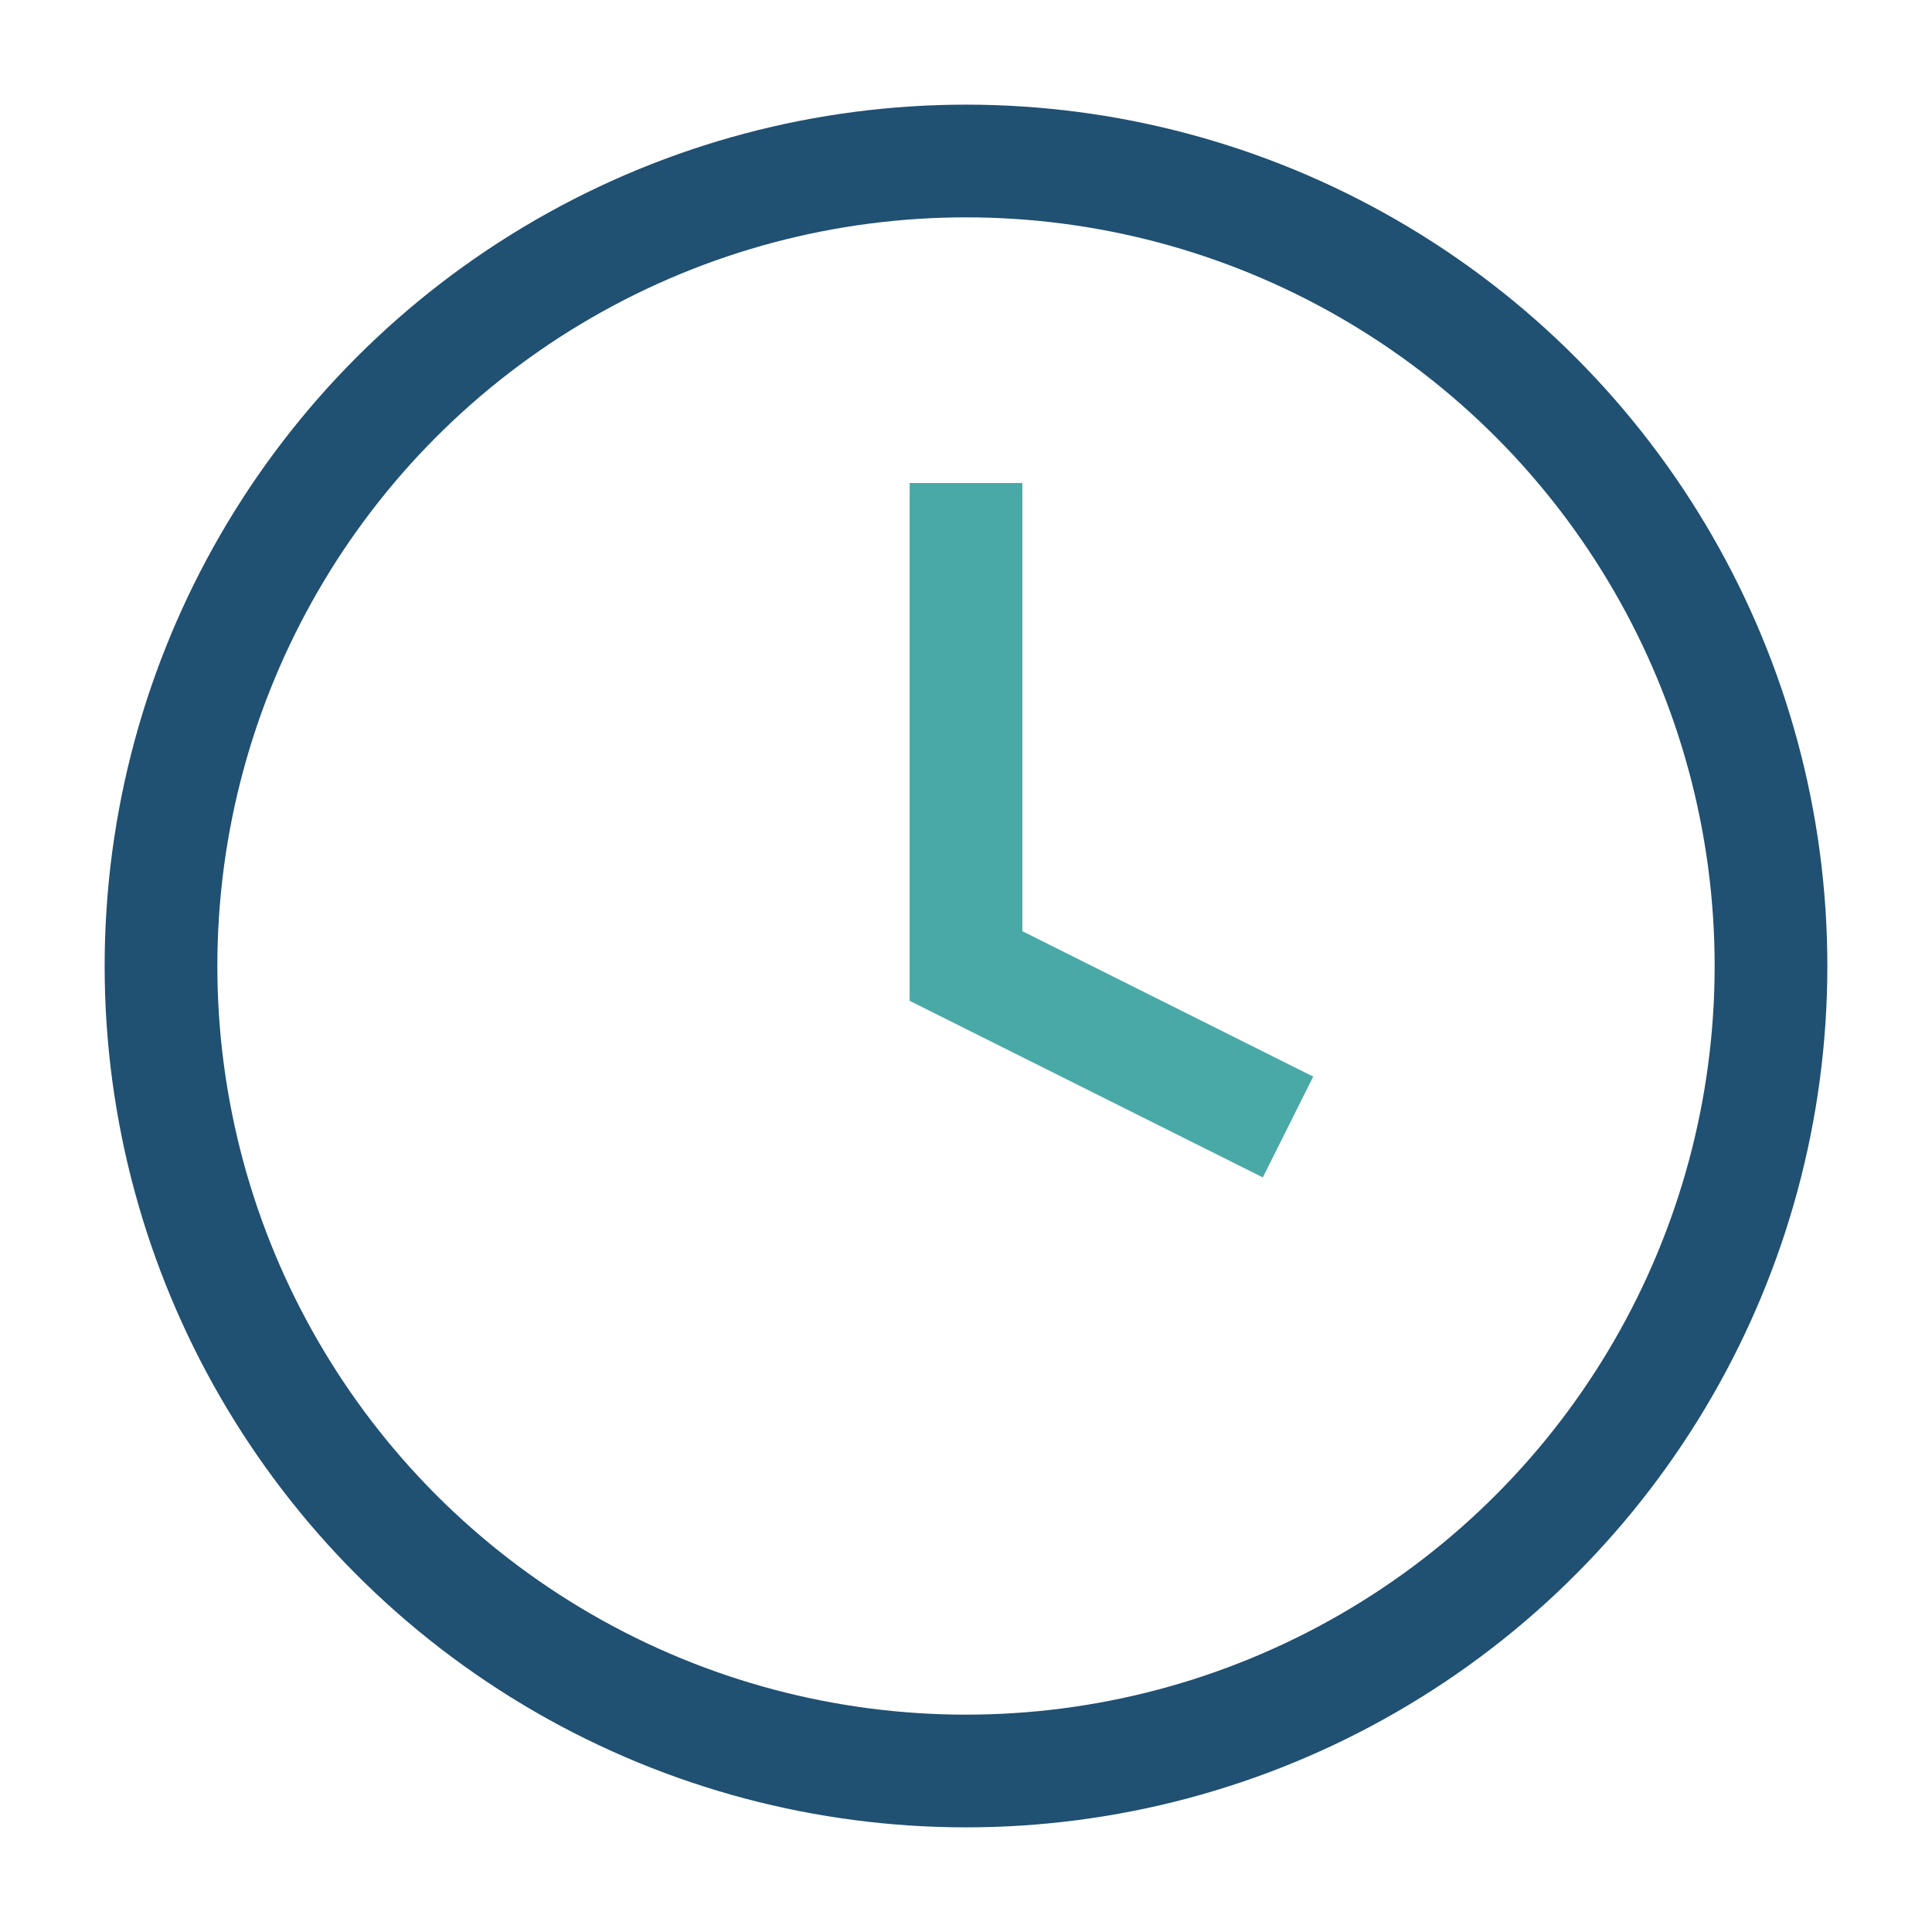 <?xml version="1.0" encoding="UTF-8"?>
<svg xmlns="http://www.w3.org/2000/svg" width="24" height="24" viewBox="0 0 24 24"><circle cx="12" cy="12" r="10" fill="none" stroke="#205072" stroke-width="1.4"/><polyline points="12,6 12,12 16,14" fill="none" stroke="#48A9A6" stroke-width="1.4"/></svg>